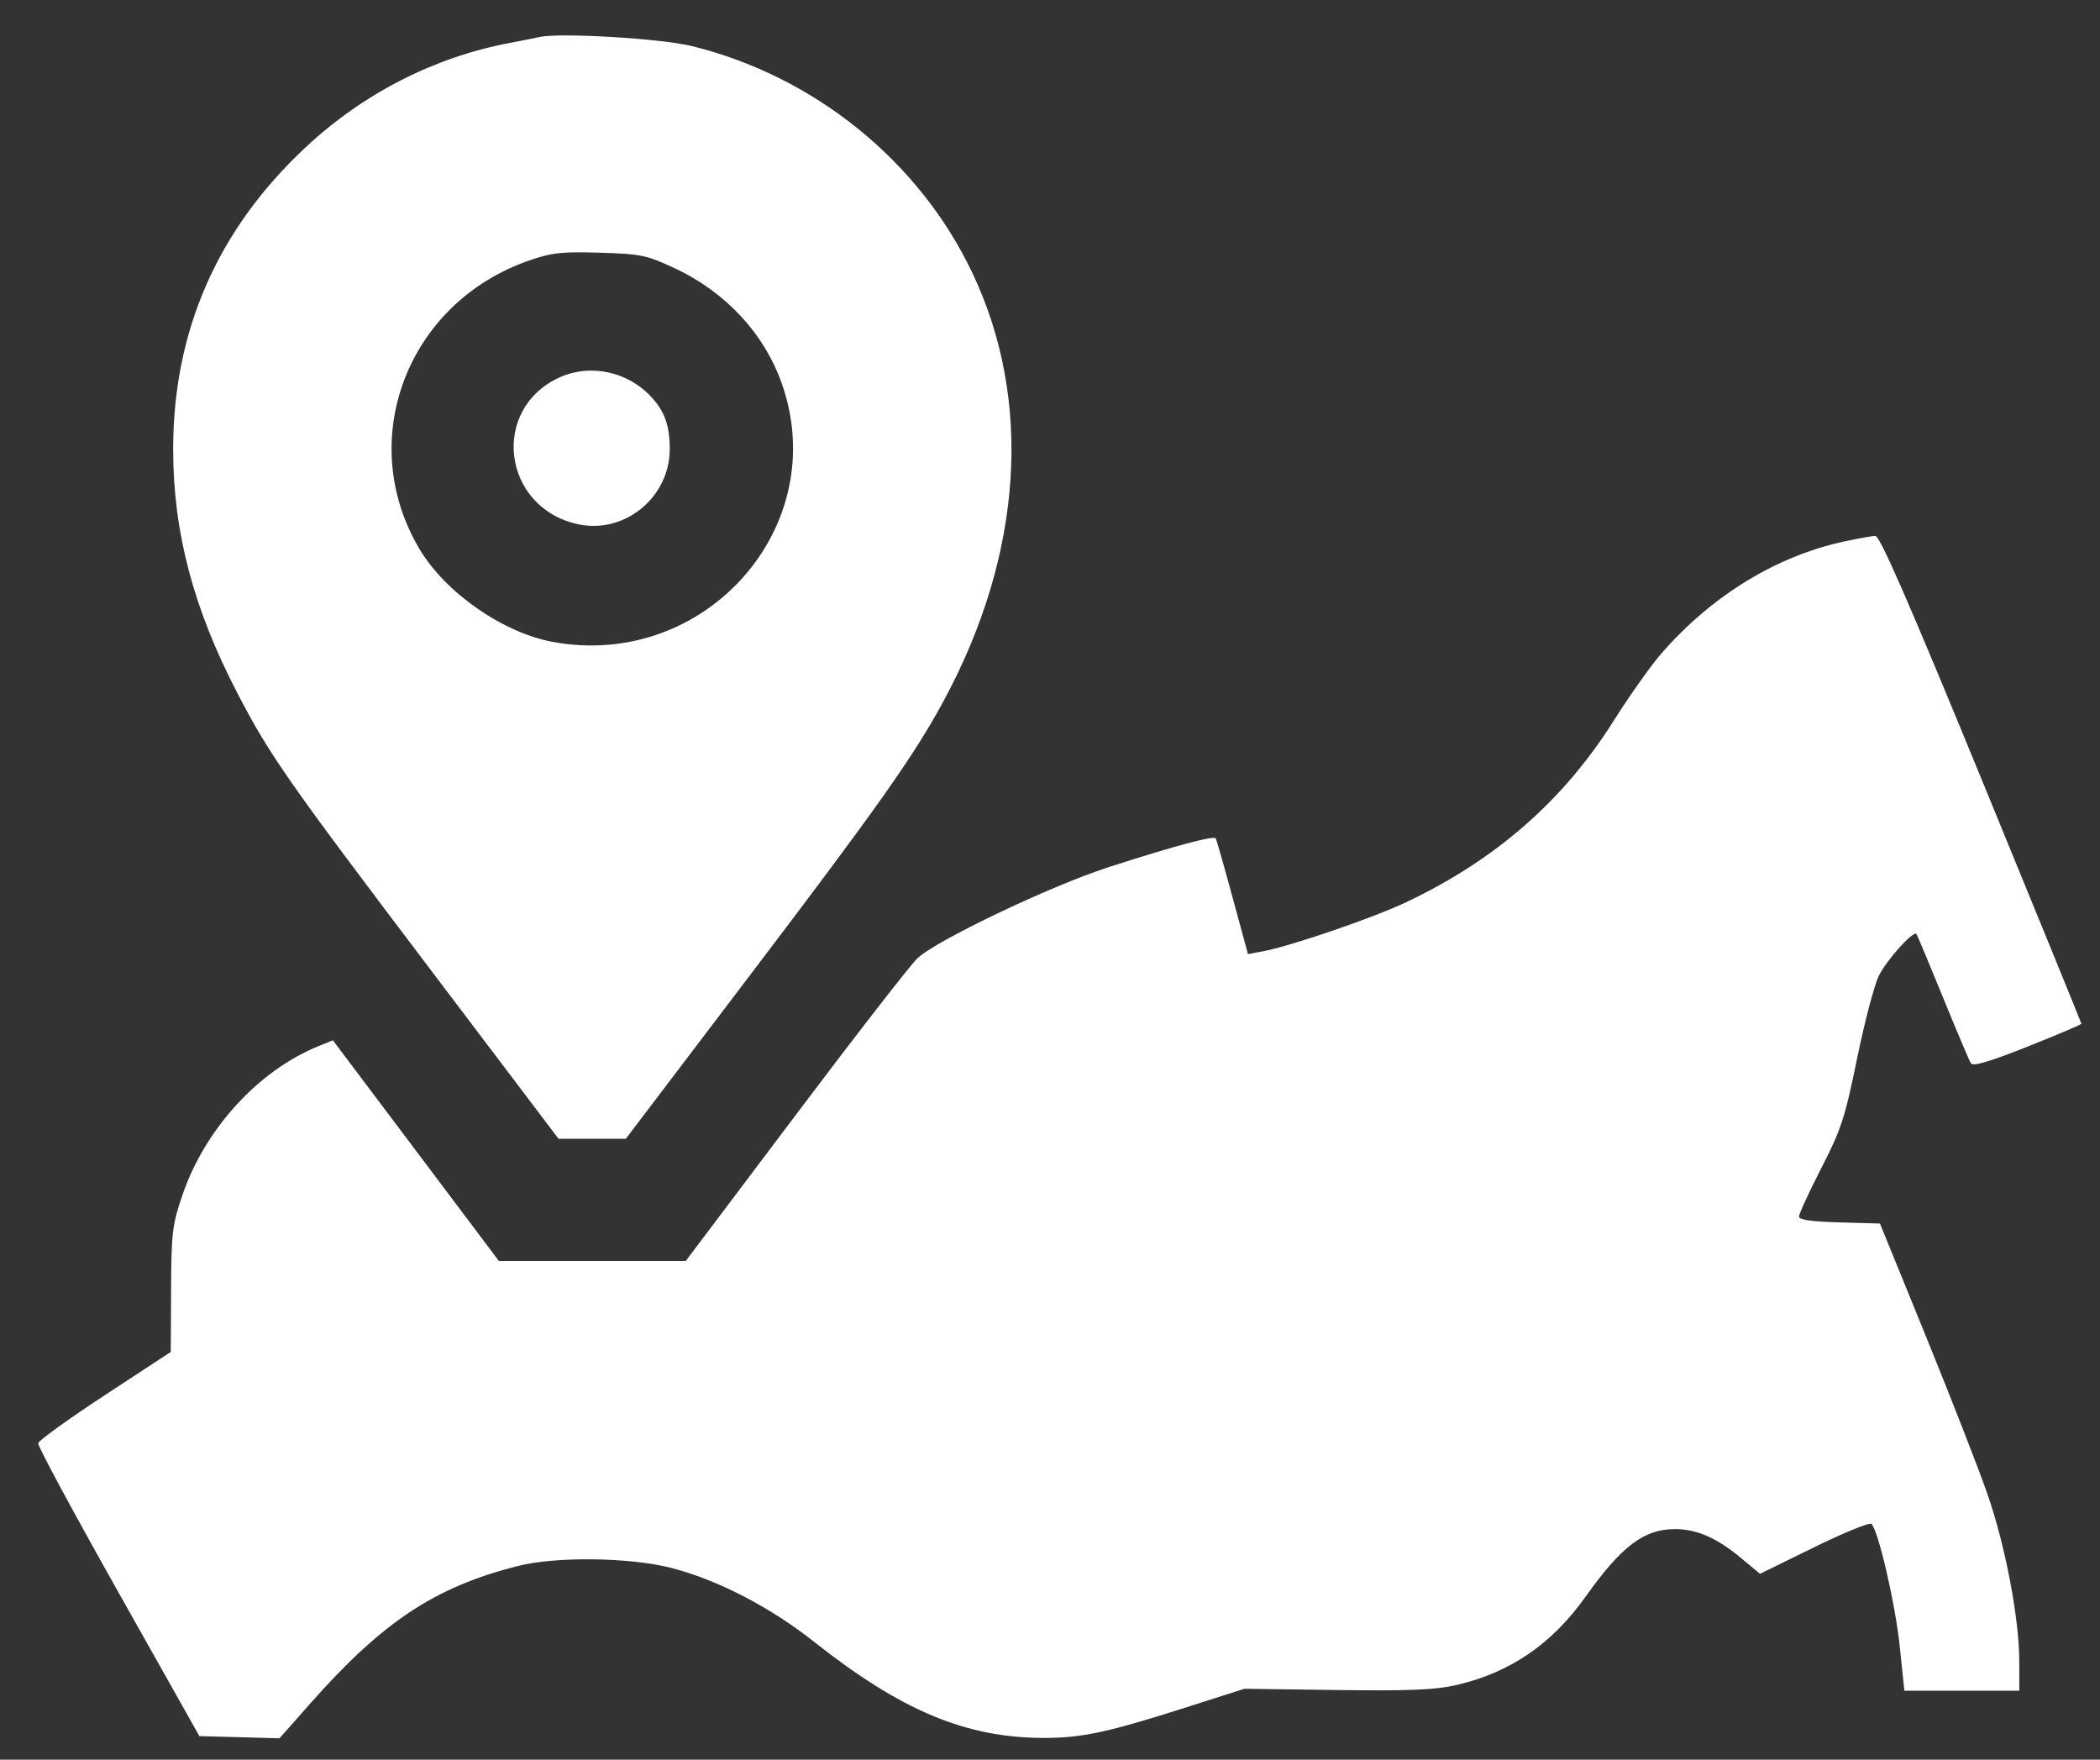 <svg width="37" height="31" viewBox="0 0 37 31" fill="none" xmlns="http://www.w3.org/2000/svg">
<rect x="0" y="0" width="37" height="31" fill="#333333" stroke="none"/>
<path fill-rule="evenodd" clip-rule="evenodd" d="M9.507 0.652C9.429 0.669 9.191 0.717 8.978 0.757C7.65 1.008 6.401 1.647 5.388 2.592C3.834 4.042 3.05 5.828 3.051 7.917C3.051 9.368 3.405 10.713 4.177 12.2C4.75 13.305 5.058 13.745 7.619 17.127L9.841 20.062H10.434H11.026L13.203 17.195C15.48 14.197 16.108 13.308 16.629 12.342C18.024 9.76 18.202 7.045 17.125 4.793C16.186 2.828 14.342 1.341 12.188 0.811C11.646 0.678 9.861 0.572 9.507 0.652ZM11.895 4.729C12.79 5.148 13.469 5.882 13.778 6.766C14.658 9.284 12.426 11.799 9.746 11.31C8.865 11.149 7.85 10.444 7.392 9.674C6.25 7.756 7.173 5.33 9.329 4.587C9.725 4.45 9.898 4.432 10.571 4.452C11.299 4.474 11.389 4.493 11.895 4.729ZM9.86 6.648C8.634 7.205 8.847 8.939 10.178 9.234C11 9.416 11.8 8.764 11.8 7.913C11.8 7.491 11.709 7.239 11.46 6.977C11.046 6.541 10.392 6.406 9.86 6.648ZM32.499 9.538C31.298 9.795 30.156 10.495 29.267 11.518C29.085 11.728 28.709 12.259 28.431 12.699C27.545 14.104 26.357 15.143 24.783 15.891C24.191 16.172 22.726 16.674 22.238 16.762L21.988 16.808L21.717 15.812C21.569 15.265 21.435 14.796 21.421 14.771C21.39 14.715 20.688 14.904 19.526 15.279C18.503 15.61 16.484 16.573 16.161 16.885C16.033 17.009 15.062 18.259 14.005 19.663L12.082 22.215H10.436H8.79L7.328 20.271L5.865 18.327L5.604 18.433C4.546 18.866 3.609 19.893 3.214 21.054C3.035 21.577 3.019 21.716 3.014 22.721L3.009 23.817L1.848 24.578C1.209 24.997 0.68 25.378 0.672 25.427C0.664 25.475 1.3 26.655 2.085 28.049L3.513 30.585L4.219 30.604L4.924 30.624L5.476 30C6.743 28.569 7.662 27.96 9.119 27.589C9.794 27.417 11.104 27.434 11.835 27.624C12.649 27.835 13.569 28.312 14.336 28.918C15.879 30.139 17.02 30.617 18.397 30.617C19.063 30.617 19.524 30.518 20.902 30.078L21.925 29.751L23.554 29.773C24.834 29.79 25.284 29.771 25.653 29.687C26.602 29.47 27.343 28.965 27.936 28.129C28.569 27.239 28.966 26.938 29.51 26.938C29.892 26.938 30.248 27.093 30.666 27.44L31.01 27.726L31.963 27.258C32.487 27.001 32.942 26.816 32.974 26.847C33.096 26.968 33.395 28.26 33.472 29.005L33.553 29.786H34.565H35.578V29.272C35.578 28.518 35.332 27.225 35.014 26.313C34.862 25.874 34.373 24.623 33.93 23.535L33.123 21.555L32.41 21.535C31.91 21.521 31.697 21.49 31.697 21.431C31.696 21.385 31.872 21.003 32.088 20.582C32.44 19.897 32.505 19.698 32.719 18.653C32.85 18.012 33.023 17.354 33.103 17.191C33.239 16.914 33.712 16.388 33.766 16.454C33.779 16.471 33.989 16.972 34.232 17.567C34.475 18.163 34.697 18.687 34.725 18.732C34.762 18.791 35.046 18.707 35.724 18.438C36.246 18.23 36.672 18.049 36.672 18.035C36.672 18.022 35.879 16.081 34.911 13.722C33.628 10.598 33.12 9.436 33.041 9.44C32.981 9.443 32.737 9.487 32.499 9.538Z" fill="white"/>
</svg>
